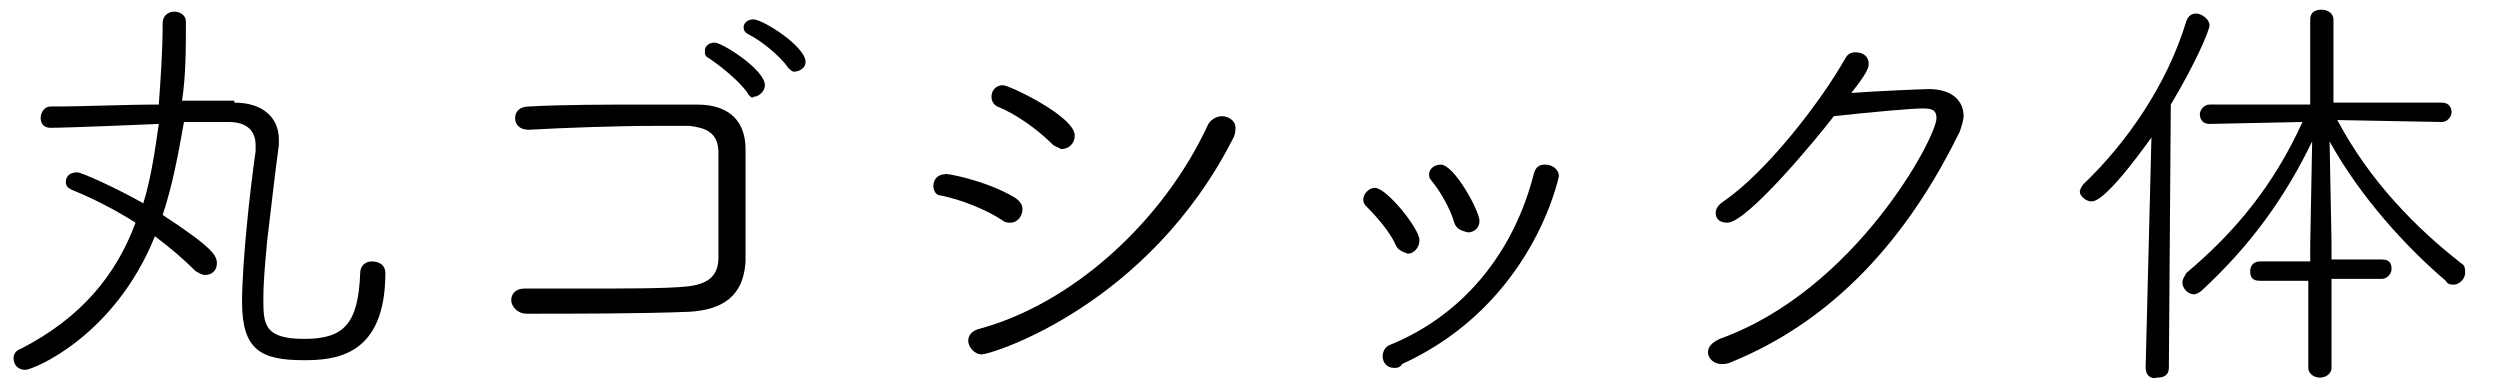 <?xml version="1.0" encoding="utf-8"?>
<!-- Generator: Adobe Illustrator 27.9.0, SVG Export Plug-In . SVG Version: 6.00 Build 0)  -->
<svg version="1.1" id="レイヤー_1" xmlns="http://www.w3.org/2000/svg" xmlns:xlink="http://www.w3.org/1999/xlink" x="0px"
	 y="0px" viewBox="0 0 129.1 19.6" style="enable-background:new 0 0 129.1 19.6;" xml:space="preserve">
<g>
	<path d="M12.1,5.3c1.5,0,2.3,0.8,2.3,1.9c0,0.1,0,0.2,0,0.3c-0.2,1.4-0.4,3.3-0.6,4.9c-0.1,1.1-0.2,2.1-0.2,3c0,1.3,0,2.1,2.1,2.1
		c2,0,2.8-0.7,2.9-3.4c0-0.4,0.3-0.6,0.6-0.6c0.4,0,0.7,0.2,0.7,0.6c0,4.3-2.6,4.5-4.2,4.5c-2.2,0-3.2-0.5-3.2-3
		c0-2,0.4-5.7,0.7-7.8c0-0.1,0-0.2,0-0.3c0-0.7-0.4-1.2-1.4-1.2c-0.7,0-1.5,0-2.3,0C9.2,8,8.9,9.6,8.4,11.1c2.6,1.7,2.8,2.1,2.8,2.5
		c0,0.4-0.3,0.6-0.6,0.6c-0.2,0-0.3-0.1-0.5-0.2c-0.6-0.6-1.3-1.2-2.1-1.8c-2.1,5.2-6.3,6.9-6.7,6.9s-0.6-0.3-0.6-0.6
		c0-0.2,0.1-0.4,0.4-0.5C4.2,16.4,6,14.2,7,11.5c-1.1-0.7-2.3-1.3-3.3-1.7C3.5,9.7,3.4,9.6,3.4,9.4c0-0.3,0.2-0.5,0.6-0.5
		c0.2,0,2,0.8,3.4,1.6C7.8,9.2,8,7.8,8.2,6.4C3.5,6.6,2.7,6.6,2.6,6.6c-0.4,0-0.5-0.3-0.5-0.5c0-0.3,0.2-0.6,0.5-0.6
		c1.9,0,3.7-0.1,5.6-0.1C8.3,4,8.4,2.6,8.4,1.2c0-0.4,0.3-0.6,0.6-0.6c0.3,0,0.6,0.2,0.6,0.5c0,1.4,0,2.8-0.2,4.1H12.1z"/>
	<path d="M35.6,16.1c-2.4,0.1-6.1,0.1-8.4,0.1c-0.5,0-0.8-0.4-0.8-0.7c0-0.3,0.2-0.6,0.7-0.6h0c0.9,0,2,0,3.2,0c2,0,4.1,0,5.1-0.1
		c1.1-0.1,1.7-0.5,1.7-1.5c0-0.6,0-1.5,0-2.5c0-1.1,0-2.3,0-2.9c0-1.1-0.7-1.3-1.5-1.4c-0.5,0-1.1,0-1.7,0c-2.1,0-4.8,0.1-6.6,0.2h0
		c-0.5,0-0.7-0.3-0.7-0.6s0.2-0.6,0.7-0.6c1.7-0.1,4.1-0.1,6.1-0.1c1,0,1.8,0,2.6,0c1.8,0,2.5,1,2.5,2.3c0,4.4,0,4.9,0,5.8
		C38.4,15.3,37.3,16,35.6,16.1z M38.6,4.8c-0.4-0.6-1.4-1.4-2-1.8c-0.2-0.1-0.2-0.2-0.2-0.4c0-0.2,0.2-0.4,0.5-0.4
		c0.4,0,2.6,1.4,2.6,2.2c0,0.3-0.3,0.6-0.6,0.6C38.9,5.1,38.7,5,38.6,4.8z M40.7,3.5c-0.4-0.6-1.4-1.4-2-1.7
		c-0.2-0.1-0.3-0.2-0.3-0.4c0-0.2,0.2-0.4,0.5-0.4c0.5,0,2.7,1.4,2.7,2.2c0,0.3-0.3,0.5-0.6,0.5C40.9,3.7,40.8,3.6,40.7,3.5z"/>
	<path d="M52.4,10.2c0.3,0.2,0.4,0.4,0.4,0.6c0,0.4-0.3,0.7-0.6,0.7c-0.1,0-0.3,0-0.4-0.1c-0.9-0.6-2.2-1.1-3.2-1.3
		c-0.3,0-0.4-0.3-0.4-0.5c0-0.3,0.2-0.6,0.6-0.6C48.7,8.9,50.9,9.3,52.4,10.2z M50.7,18.3c-0.4,0-0.7-0.4-0.7-0.7
		c0-0.3,0.2-0.5,0.5-0.6c4.9-1.3,9.6-5.6,11.9-10.6C62.6,6.1,62.9,6,63.1,6c0.3,0,0.7,0.2,0.7,0.6c0,0.1,0,0.3-0.1,0.5
		C59.3,15.8,51.2,18.3,50.7,18.3z M54.4,7.5c-0.8-0.8-1.9-1.6-2.9-2c-0.2-0.1-0.3-0.3-0.3-0.5c0-0.3,0.2-0.6,0.6-0.6
		c0.3,0,3.7,1.6,3.7,2.6c0,0.4-0.3,0.7-0.7,0.7C54.8,7.7,54.6,7.6,54.4,7.5z"/>
	<path d="M72.1,12.7c-0.3-0.7-1-1.5-1.5-2c-0.1-0.1-0.2-0.2-0.2-0.4c0-0.3,0.3-0.6,0.6-0.6c0.6,0,2.3,2.1,2.3,2.7
		c0,0.4-0.3,0.7-0.6,0.7C72.4,13,72.2,12.9,72.1,12.7z M72,19c-0.4,0-0.6-0.3-0.6-0.6c0-0.2,0.1-0.5,0.4-0.6
		c3.9-1.6,6.4-4.9,7.4-8.8c0.1-0.4,0.3-0.5,0.6-0.5c0.3,0,0.7,0.2,0.7,0.6c0,0-1.3,6.6-8.1,9.7C72.3,19,72.1,19,72,19z M75.1,11.5
		c-0.2-0.7-0.7-1.6-1.2-2.2c-0.1-0.1-0.1-0.2-0.1-0.3c0-0.3,0.3-0.5,0.6-0.5c0.7,0,2,2.4,2,2.9c0,0.4-0.3,0.6-0.6,0.6
		C75.4,11.9,75.2,11.8,75.1,11.5z"/>
	<path d="M89.2,11.5c-0.4,0-0.6-0.2-0.6-0.5c0-0.2,0.1-0.4,0.4-0.6c2.2-1.5,5-5.1,6.3-7.4c0.1-0.2,0.3-0.3,0.5-0.3
		c0.4,0,0.7,0.2,0.7,0.6c0,0.2-0.1,0.5-0.9,1.5c1.3-0.1,3.8-0.2,4-0.2c1.2,0,1.8,0.6,1.8,1.4c0,0.2-0.1,0.5-0.2,0.8
		c-2.3,4.7-5.9,9.5-11.8,11.9c-0.2,0.1-0.4,0.1-0.5,0.1c-0.4,0-0.7-0.3-0.7-0.6c0-0.3,0.2-0.5,0.6-0.7C95.8,15,100,7.1,100,6.1
		c0-0.4-0.2-0.5-0.7-0.5c-0.6,0-2.8,0.2-4.6,0.4C93.7,7.3,90.2,11.5,89.2,11.5z"/>
	<path d="M110.8,19l0.3-11.9c-2.3,3.2-2.9,3.3-3.1,3.3c-0.3,0-0.6-0.3-0.6-0.5c0-0.1,0.1-0.3,0.2-0.4c2.2-2.1,4.3-5.1,5.3-8.4
		c0.1-0.3,0.3-0.4,0.5-0.4c0.3,0,0.7,0.3,0.7,0.6c0,0.3-0.8,2.1-2,4.1L112,19c0,0.4-0.3,0.5-0.6,0.5C111.1,19.6,110.8,19.4,110.8,19
		L110.8,19z M119.3,14.5l-2.6,0c-0.4,0-0.5-0.2-0.5-0.5c0-0.3,0.2-0.5,0.5-0.5l2.6,0v-0.9l0.1-5.3c-1.4,2.9-3.2,5.4-5.7,7.7
		c-0.1,0.1-0.3,0.2-0.4,0.2c-0.3,0-0.6-0.3-0.6-0.6c0-0.2,0.1-0.3,0.2-0.5c2.5-2.1,4.5-4.5,6-7.8l-4.8,0.1c-0.4,0-0.5-0.3-0.5-0.5
		s0.2-0.5,0.5-0.5h5.2V1c0-0.4,0.3-0.5,0.6-0.5s0.6,0.2,0.6,0.5v4.3h5.6c0.4,0,0.5,0.3,0.5,0.5c0,0.2-0.2,0.5-0.5,0.5l-5.4-0.1
		c1.7,3.2,4.1,5.6,6.4,7.4c0.2,0.1,0.2,0.3,0.2,0.5c0,0.3-0.3,0.6-0.6,0.6c-0.1,0-0.3,0-0.4-0.2c-2-1.7-4.4-4.3-6-7.2l0.1,5.2v0.9
		l2.6,0c0.4,0,0.5,0.2,0.5,0.5c0,0.2-0.2,0.5-0.5,0.5l-2.6,0V19c0,0.3-0.3,0.5-0.6,0.5c-0.3,0-0.6-0.2-0.6-0.5V14.5z"/>
</g>
</svg>

